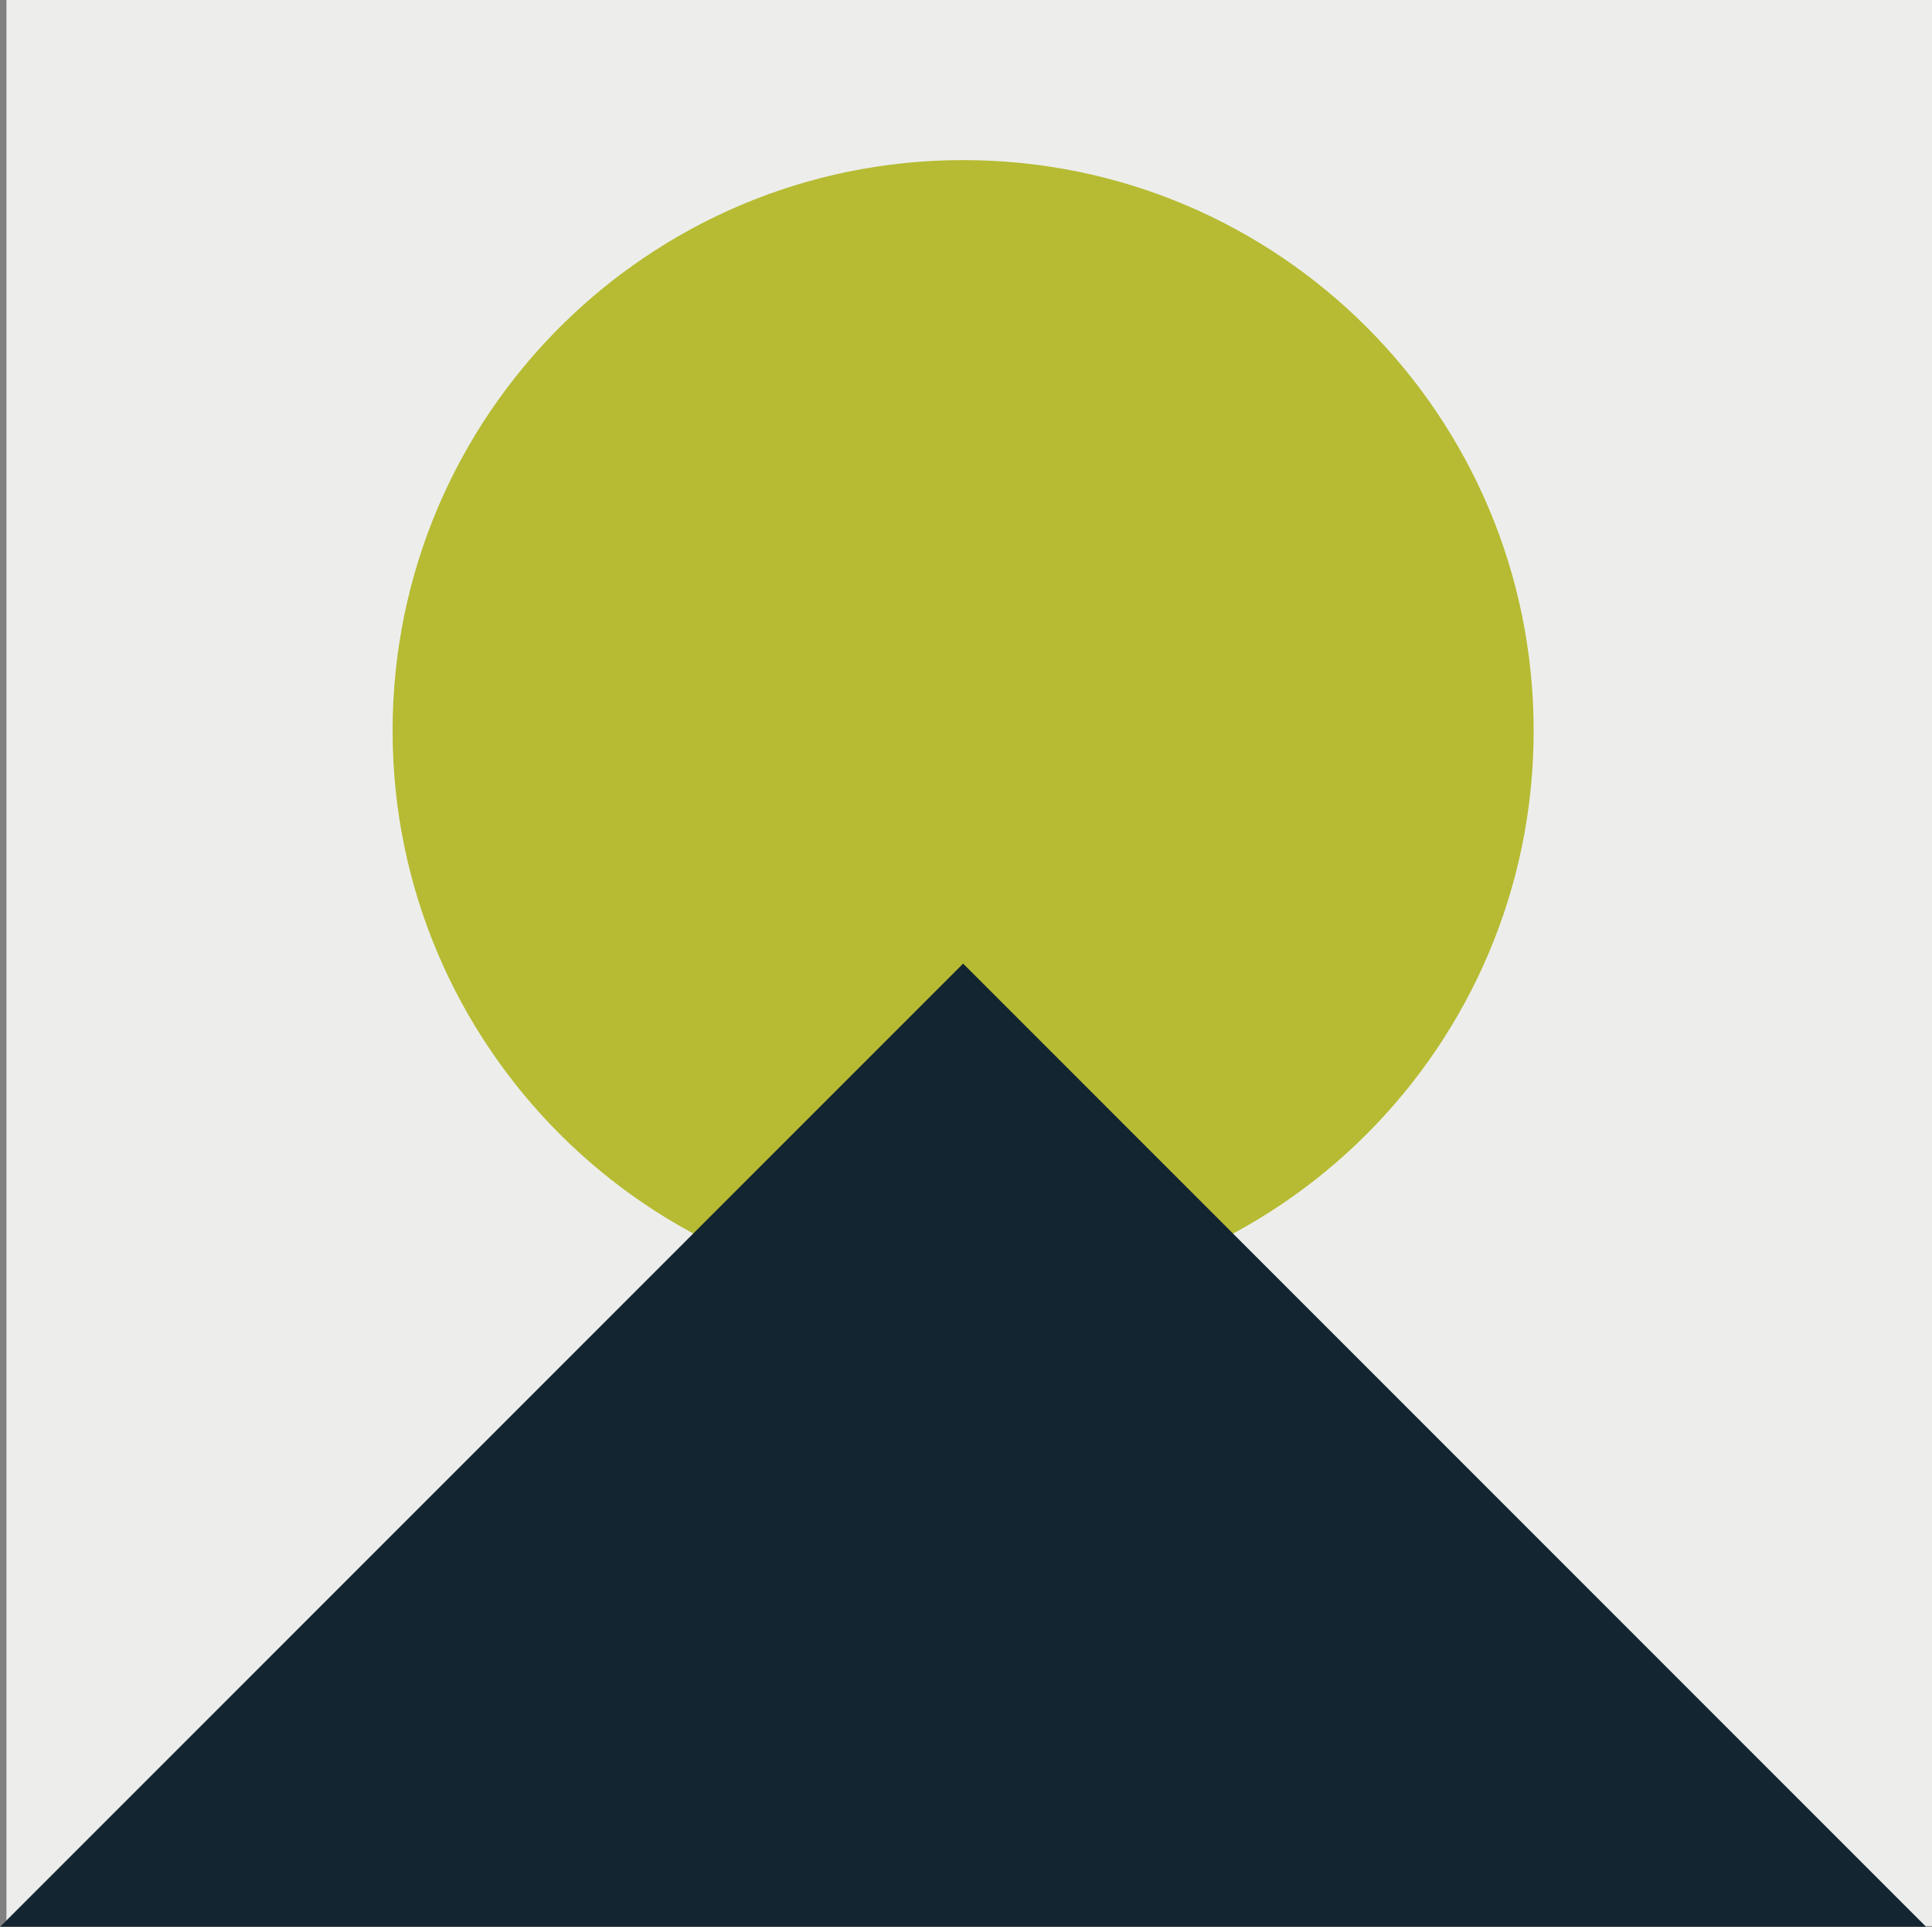 <?xml version="1.0" encoding="utf-8"?>
<!-- Generator: Adobe Illustrator 25.1.0, SVG Export Plug-In . SVG Version: 6.00 Build 0)  -->
<svg version="1.1" id="Layer_1" xmlns="http://www.w3.org/2000/svg" xmlns:xlink="http://www.w3.org/1999/xlink" x="0px" y="0px"
	 viewBox="0 0 311.2 310.3" style="enable-background:new 0 0 311.2 310.3;" xml:space="preserve">
<rect x="0" y="0" width="311.2" height="310.3" fill="#808080" stroke="none"/>
<style type="text/css">
	.st0{fill:#EDEEEB;}
	.st1{fill:#B6BB33;}
	.st2{fill:#132530;}
</style>
<g id="Group_315" transform="translate(-338.563 -650.917)">
	<rect id="Rectangle_16" x="339.6" y="650.9" class="st0" width="310.2" height="310.2"/>
	<path id="Path_21" class="st1" d="M585.6,768.6c0,50.8-41.2,91.9-91.9,91.9s-91.9-41.2-91.9-91.9c0-50.8,41.2-91.9,91.9-91.9
		C544.5,676.7,585.6,717.8,585.6,768.6C585.6,768.6,585.6,768.6,585.6,768.6"/>
	<path id="Path_22" class="st2" d="M648.8,961.2L493.7,806.1L338.6,961.2L648.8,961.2z"/>
</g>
</svg>
